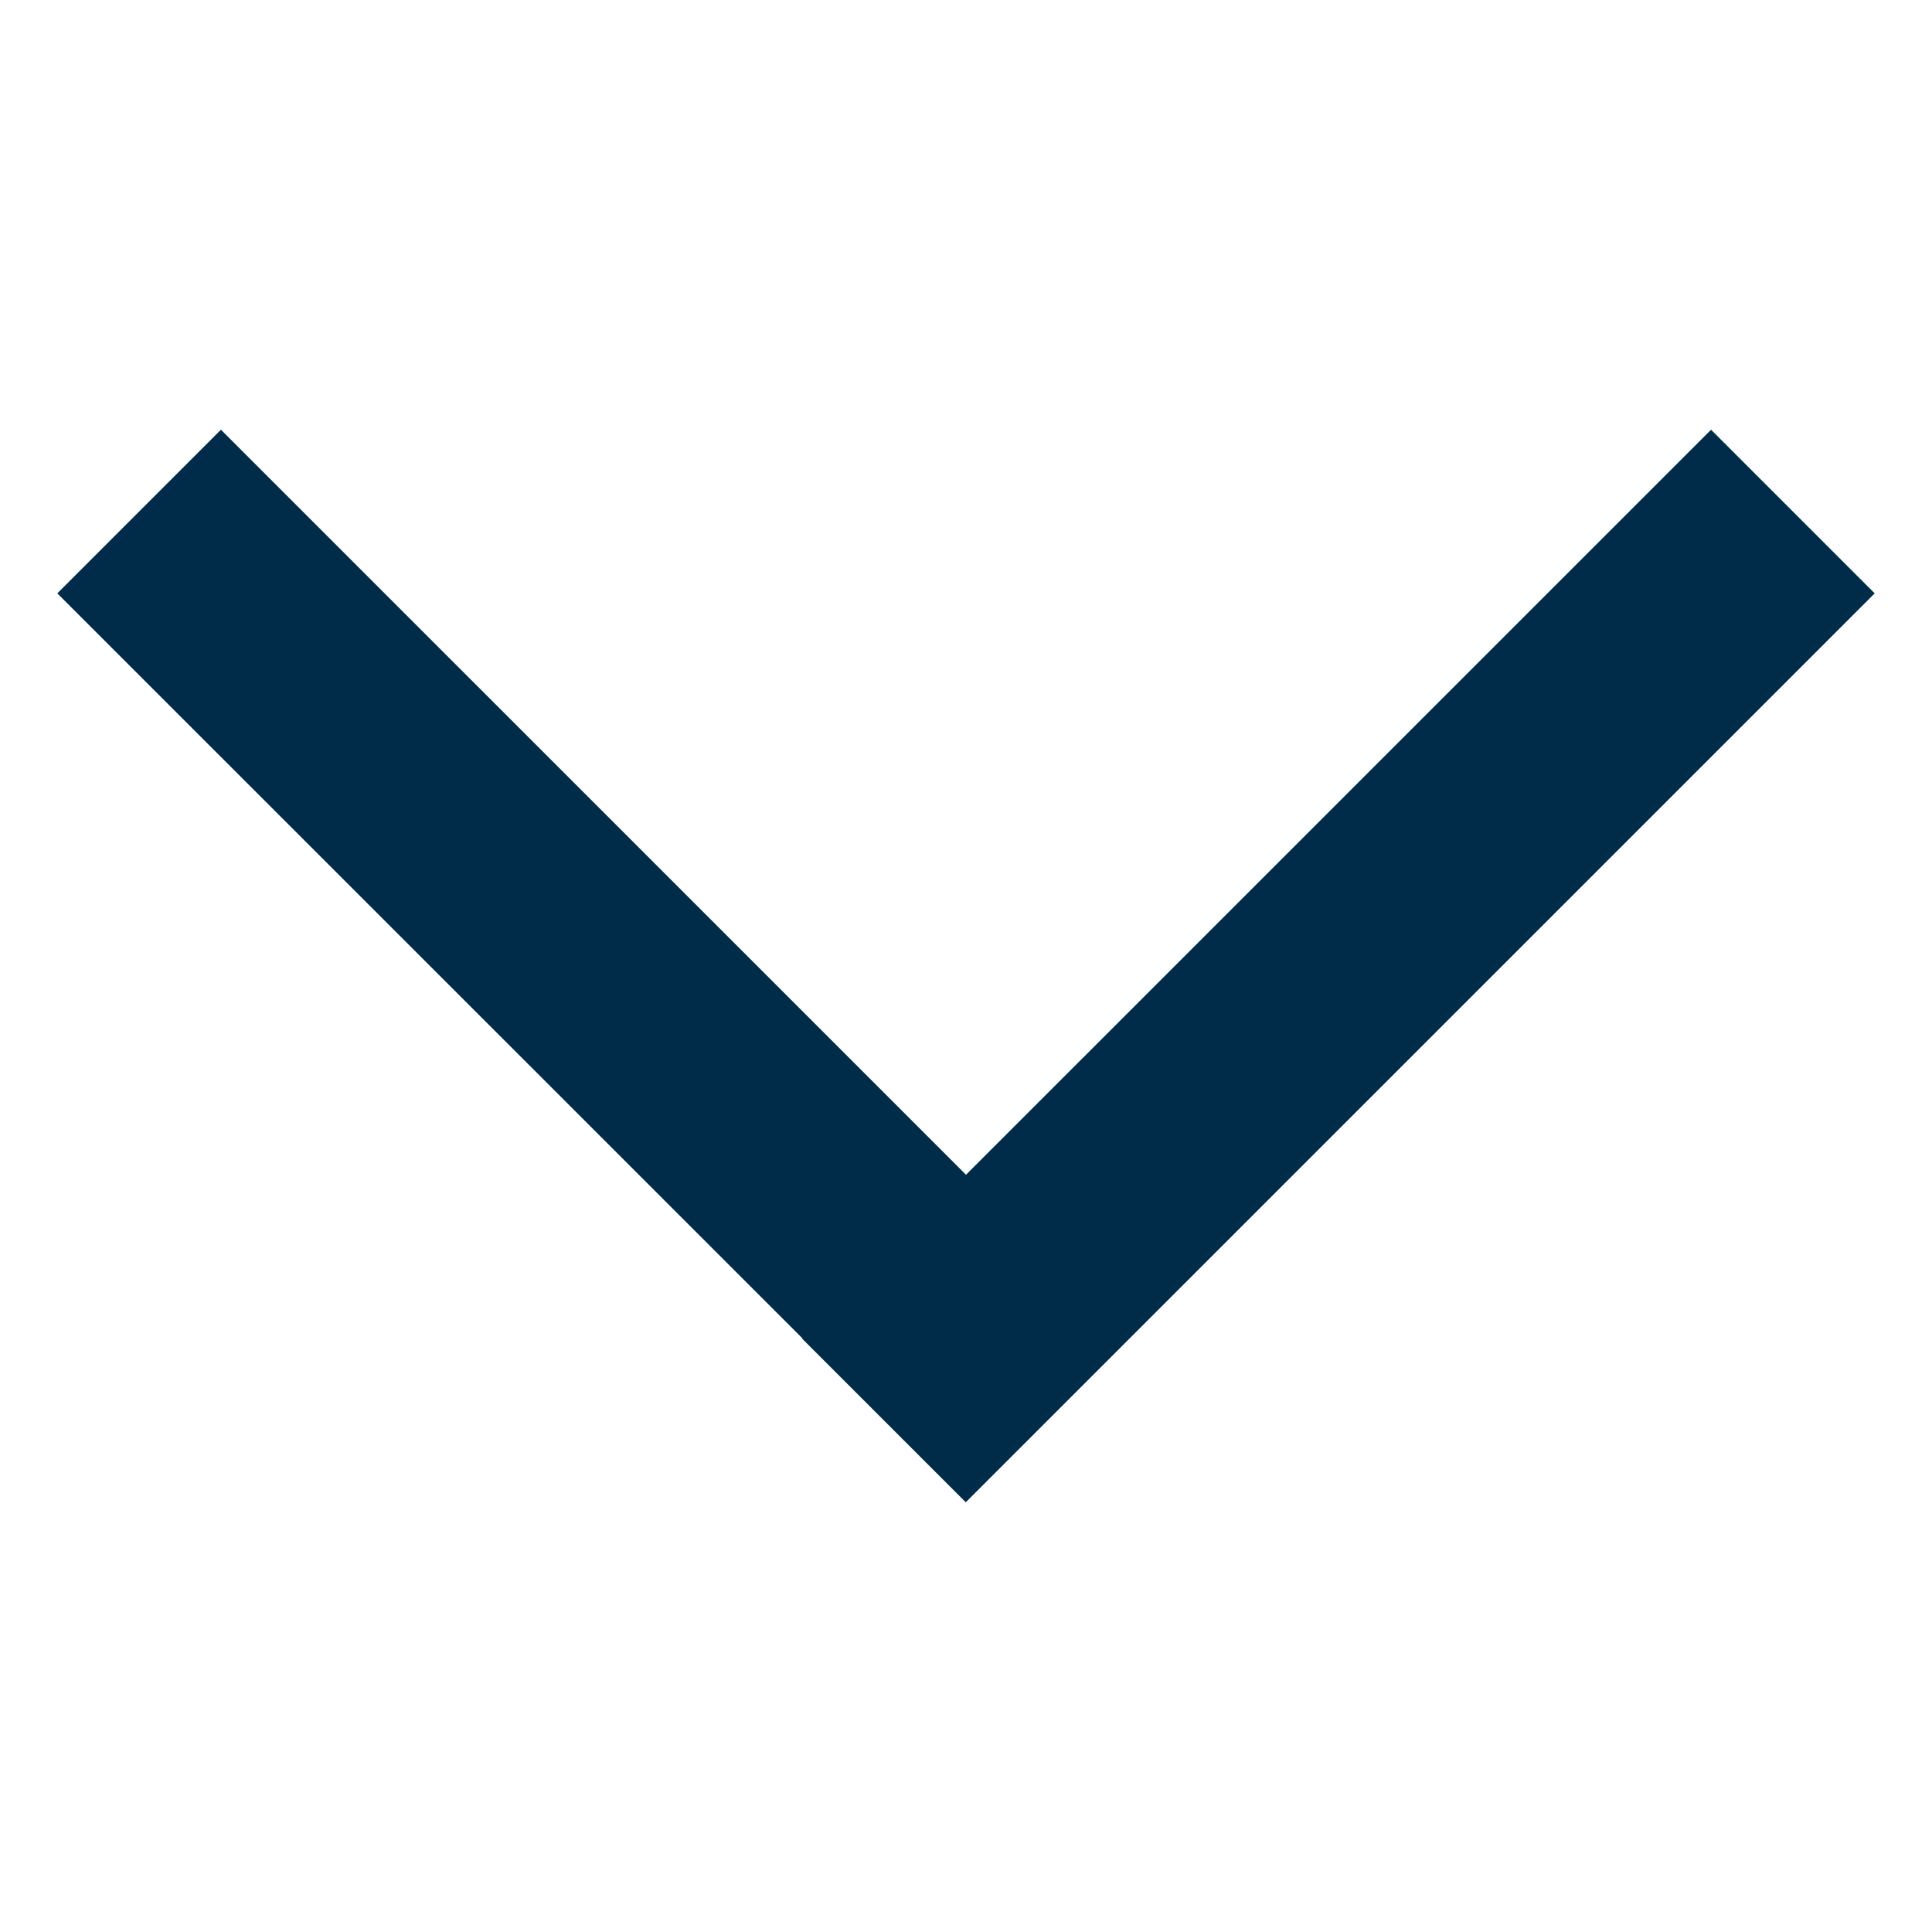 <!-- Generated by IcoMoon.io -->
<svg version="1.1" xmlns="http://www.w3.org/2000/svg" width="1024" height="1024" viewBox="0 0 1024 1024">
<title></title>
<g id="icomoon-ignore">
</g>
<path fill="#002b49" d="M993.622 314.493l-481.746 481.746-86.732-86.732 0.156-0.161-394.924-394.853 86.732-86.732 394.892 394.886 394.892-394.886 86.732 86.732z"></path>
</svg>
